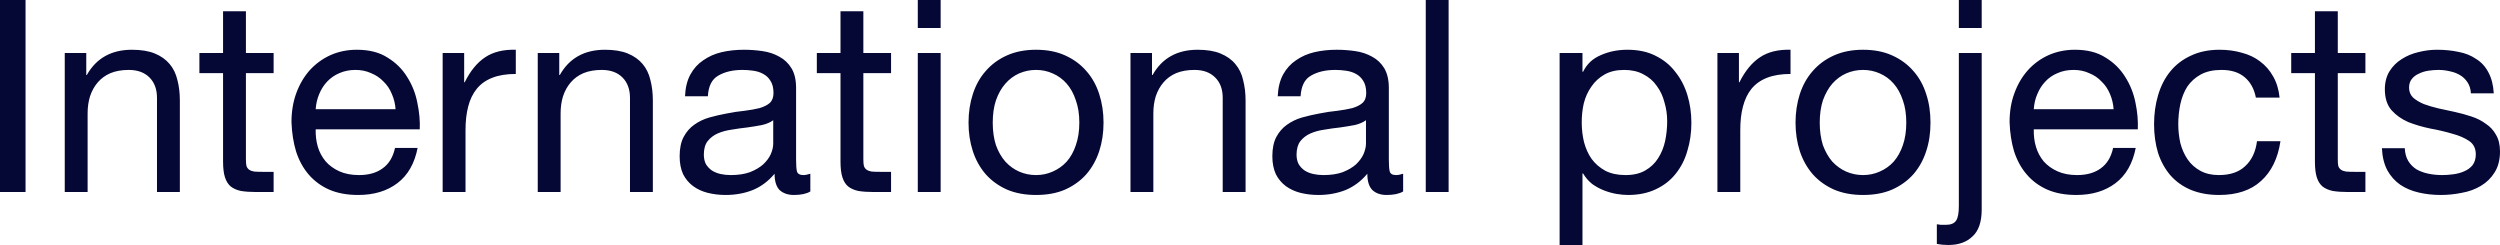 <?xml version="1.0" encoding="UTF-8"?> <svg xmlns="http://www.w3.org/2000/svg" viewBox="0 0 204.516 20.042" fill="none"><path d="M0 0H2.09V15.708H0V0ZM5.297 4.334H7.057V6.138H7.101C7.879 4.759 9.111 4.07 10.797 4.07C11.545 4.07 12.169 4.173 12.667 4.378C13.166 4.583 13.569 4.869 13.877 5.236C14.185 5.603 14.398 6.043 14.515 6.556C14.647 7.055 14.713 7.612 14.713 8.228V15.708H12.843V8.008C12.843 7.304 12.638 6.747 12.227 6.336C11.817 5.925 11.252 5.72 10.533 5.72C9.961 5.72 9.463 5.808 9.037 5.984C8.627 6.16 8.282 6.409 8.003 6.732C7.725 7.055 7.512 7.436 7.365 7.876C7.233 8.301 7.167 8.771 7.167 9.284V15.708H5.297V4.334ZM20.118 4.334H22.384V5.984H20.118V13.046C20.118 13.266 20.133 13.442 20.162 13.574C20.206 13.706 20.279 13.809 20.382 13.882C20.485 13.955 20.624 14.007 20.8 14.036C20.991 14.051 21.233 14.058 21.526 14.058H22.384V15.708H20.954C20.47 15.708 20.052 15.679 19.7 15.62C19.363 15.547 19.084 15.422 18.864 15.246C18.659 15.07 18.505 14.821 18.402 14.498C18.299 14.175 18.248 13.75 18.248 13.222V5.984H16.312V4.334H18.248V0.924H20.118V4.334ZM32.359 8.932C32.33 8.492 32.227 8.074 32.051 7.678C31.89 7.282 31.663 6.945 31.369 6.666C31.091 6.373 30.753 6.145 30.357 5.984C29.976 5.808 29.551 5.72 29.081 5.72C28.597 5.72 28.157 5.808 27.761 5.984C27.38 6.145 27.05 6.373 26.771 6.666C26.493 6.959 26.273 7.304 26.111 7.7C25.95 8.081 25.855 8.492 25.825 8.932H32.359ZM34.163 12.1C33.914 13.376 33.364 14.337 32.513 14.982C31.663 15.627 30.592 15.95 29.301 15.95C28.392 15.95 27.6 15.803 26.925 15.51C26.265 15.217 25.708 14.806 25.253 14.278C24.799 13.75 24.454 13.119 24.219 12.386C23.999 11.653 23.875 10.853 23.845 9.988C23.845 9.123 23.977 8.331 24.241 7.612C24.505 6.893 24.872 6.27 25.341 5.742C25.825 5.214 26.39 4.803 27.035 4.51C27.695 4.217 28.414 4.07 29.191 4.07C30.203 4.07 31.039 4.283 31.699 4.708C32.374 5.119 32.909 5.647 33.305 6.292C33.716 6.937 33.995 7.641 34.141 8.404C34.303 9.167 34.369 9.893 34.339 10.582H25.825C25.811 11.081 25.869 11.557 26.001 12.012C26.133 12.452 26.346 12.848 26.639 13.2C26.933 13.537 27.307 13.809 27.761 14.014C28.216 14.219 28.751 14.322 29.367 14.322C30.159 14.322 30.805 14.139 31.303 13.772C31.817 13.405 32.154 12.848 32.315 12.1H34.163ZM36.212 4.334H37.972V6.732H38.016C38.47 5.808 39.028 5.126 39.688 4.686C40.348 4.246 41.184 4.041 42.196 4.07V6.05C41.448 6.05 40.81 6.153 40.282 6.358C39.754 6.563 39.328 6.864 39.006 7.26C38.683 7.656 38.448 8.14 38.302 8.712C38.155 9.269 38.082 9.915 38.082 10.648V15.708H36.212V4.334ZM43.991 4.334H45.751V6.138H45.795C46.572 4.759 47.804 4.07 49.491 4.07C50.239 4.07 50.862 4.173 51.361 4.378C51.859 4.583 52.263 4.869 52.571 5.236C52.879 5.603 53.091 6.043 53.209 6.556C53.341 7.055 53.407 7.612 53.407 8.228V15.708H51.537V8.008C51.537 7.304 51.331 6.747 50.921 6.336C50.51 5.925 49.945 5.72 49.227 5.72C48.655 5.72 48.156 5.808 47.731 5.984C47.32 6.16 46.975 6.409 46.697 6.732C46.418 7.055 46.205 7.436 46.059 7.876C45.927 8.301 45.861 8.771 45.861 9.284V15.708H43.991V4.334ZM66.291 15.664C65.969 15.855 65.521 15.95 64.949 15.95C64.465 15.95 64.077 15.818 63.783 15.554C63.505 15.275 63.365 14.828 63.365 14.212C62.852 14.828 62.251 15.275 61.561 15.554C60.887 15.818 60.153 15.95 59.361 15.95C58.848 15.95 58.357 15.891 57.887 15.774C57.433 15.657 57.037 15.473 56.699 15.224C56.362 14.975 56.091 14.652 55.885 14.256C55.695 13.845 55.599 13.354 55.599 12.782C55.599 12.137 55.709 11.609 55.929 11.198C56.149 10.787 56.435 10.457 56.787 10.208C57.154 9.944 57.565 9.746 58.019 9.614C58.489 9.482 58.965 9.372 59.449 9.284C59.963 9.181 60.447 9.108 60.901 9.064C61.371 9.005 61.781 8.932 62.133 8.844C62.485 8.741 62.764 8.602 62.969 8.426C63.175 8.235 63.277 7.964 63.277 7.612C63.277 7.201 63.197 6.871 63.035 6.622C62.889 6.373 62.691 6.182 62.441 6.05C62.207 5.918 61.935 5.83 61.627 5.786C61.334 5.742 61.041 5.72 60.747 5.72C59.955 5.72 59.295 5.874 58.767 6.182C58.239 6.475 57.953 7.04 57.909 7.876H56.039C56.069 7.172 56.215 6.578 56.479 6.094C56.743 5.61 57.095 5.221 57.535 4.928C57.975 4.62 58.474 4.4 59.031 4.268C59.603 4.136 60.212 4.07 60.857 4.07C61.371 4.07 61.877 4.107 62.375 4.18C62.889 4.253 63.351 4.407 63.761 4.642C64.172 4.862 64.502 5.177 64.751 5.588C65.001 5.999 65.125 6.534 65.125 7.194V13.046C65.125 13.486 65.147 13.809 65.191 14.014C65.25 14.219 65.426 14.322 65.719 14.322C65.881 14.322 66.071 14.285 66.291 14.212V15.664ZM63.255 9.834C63.021 10.01 62.713 10.142 62.331 10.23C61.95 10.303 61.547 10.369 61.121 10.428C60.711 10.472 60.293 10.531 59.867 10.604C59.442 10.663 59.061 10.765 58.723 10.912C58.386 11.059 58.107 11.271 57.887 11.55C57.682 11.814 57.579 12.181 57.579 12.65C57.579 12.958 57.638 13.222 57.755 13.442C57.887 13.647 58.049 13.816 58.239 13.948C58.445 14.08 58.679 14.175 58.943 14.234C59.207 14.293 59.486 14.322 59.779 14.322C60.395 14.322 60.923 14.241 61.363 14.08C61.803 13.904 62.163 13.691 62.441 13.442C62.72 13.178 62.925 12.899 63.057 12.606C63.189 12.298 63.255 12.012 63.255 11.748V9.834ZM70.628 4.334H72.894V5.984H70.628V13.046C70.628 13.266 70.642 13.442 70.672 13.574C70.716 13.706 70.789 13.809 70.892 13.882C70.994 13.955 71.134 14.007 71.31 14.036C71.5 14.051 71.742 14.058 72.036 14.058H72.894V15.708H71.464C70.98 15.708 70.562 15.679 70.21 15.62C69.872 15.547 69.594 15.422 69.374 15.246C69.168 15.07 69.014 14.821 68.912 14.498C68.809 14.175 68.758 13.75 68.758 13.222V5.984H66.822V4.334H68.758V0.924H70.628V4.334ZM76.951 2.288H75.081V0H76.951V2.288ZM75.081 4.334H76.951V15.708H75.081V4.334ZM81.212 10.032C81.212 10.721 81.3 11.337 81.476 11.88C81.667 12.408 81.923 12.855 82.246 13.222C82.569 13.574 82.943 13.845 83.368 14.036C83.808 14.227 84.27 14.322 84.754 14.322C85.238 14.322 85.693 14.227 86.118 14.036C86.558 13.845 86.939 13.574 87.262 13.222C87.585 12.855 87.834 12.408 88.01 11.88C88.201 11.337 88.296 10.721 88.296 10.032C88.296 9.343 88.201 8.734 88.01 8.206C87.834 7.663 87.585 7.209 87.262 6.842C86.939 6.475 86.558 6.197 86.118 6.006C85.693 5.815 85.238 5.72 84.754 5.72C84.27 5.72 83.808 5.815 83.368 6.006C82.943 6.197 82.569 6.475 82.246 6.842C81.923 7.209 81.667 7.663 81.476 8.206C81.3 8.734 81.212 9.343 81.212 10.032ZM79.232 10.032C79.232 9.196 79.349 8.419 79.584 7.7C79.819 6.967 80.171 6.336 80.64 5.808C81.109 5.265 81.689 4.84 82.378 4.532C83.067 4.224 83.859 4.07 84.754 4.07C85.663 4.07 86.455 4.224 87.13 4.532C87.819 4.84 88.399 5.265 88.868 5.808C89.337 6.336 89.689 6.967 89.924 7.7C90.159 8.419 90.276 9.196 90.276 10.032C90.276 10.868 90.159 11.645 89.924 12.364C89.689 13.083 89.337 13.713 88.868 14.256C88.399 14.784 87.819 15.202 87.13 15.51C86.455 15.803 85.663 15.95 84.754 15.95C83.859 15.95 83.067 15.803 82.378 15.51C81.689 15.202 81.109 14.784 80.64 14.256C80.171 13.713 79.819 13.083 79.584 12.364C79.349 11.645 79.232 10.868 79.232 10.032ZM92.481 4.334H94.241V6.138H94.285C95.062 4.759 96.296 4.07 97.976 4.07C98.726 4.07 99.356 4.173 99.846 4.378C100.346 4.583 100.756 4.869 101.056 5.236C101.366 5.603 101.586 6.043 101.696 6.556C101.826 7.055 101.896 7.612 101.896 8.228V15.708H100.026V8.008C100.026 7.304 99.826 6.747 99.406 6.336C98.996 5.925 98.436 5.72 97.716 5.72C97.146 5.72 96.646 5.808 96.216 5.984C95.806 6.16 95.466 6.409 95.187 6.732C94.908 7.055 94.696 7.436 94.549 7.876C94.417 8.301 94.351 8.771 94.351 9.284V15.708H92.481V4.334ZM114.786 15.664C114.456 15.855 114.016 15.95 113.436 15.95C112.956 15.95 112.566 15.818 112.276 15.554C111.996 15.275 111.856 14.828 111.856 14.212C111.346 14.828 110.736 15.275 110.056 15.554C109.376 15.818 108.646 15.95 107.856 15.95C107.336 15.95 106.846 15.891 106.376 15.774C105.926 15.657 105.526 15.473 105.186 15.224C104.856 14.975 104.576 14.652 104.376 14.256C104.186 13.845 104.086 13.354 104.086 12.782C104.086 12.137 104.196 11.609 104.416 11.198C104.636 10.787 104.926 10.457 105.276 10.208C105.646 9.944 106.056 9.746 106.506 9.614C106.976 9.482 107.456 9.372 107.936 9.284C108.456 9.181 108.936 9.108 109.396 9.064C109.856 9.005 110.276 8.932 110.626 8.844C110.976 8.741 111.256 8.602 111.456 8.426C111.666 8.235 111.766 7.964 111.766 7.612C111.766 7.201 111.686 6.871 111.526 6.622C111.376 6.373 111.176 6.182 110.936 6.05C110.696 5.918 110.426 5.83 110.116 5.786C109.826 5.742 109.526 5.72 109.236 5.72C108.446 5.72 107.786 5.874 107.256 6.182C106.726 6.475 106.446 7.04 106.396 7.876H104.526C104.556 7.172 104.706 6.578 104.966 6.094C105.236 5.61 105.586 5.221 106.026 4.928C106.466 4.62 106.966 4.4 107.526 4.268C108.096 4.136 108.706 4.07 109.346 4.07C109.856 4.07 110.366 4.107 110.866 4.18C111.376 4.253 111.836 4.407 112.256 4.642C112.666 4.862 112.996 5.177 113.246 5.588C113.486 5.999 113.616 6.534 113.616 7.194V13.046C113.616 13.486 113.636 13.809 113.686 14.014C113.736 14.219 113.916 14.322 114.206 14.322C114.366 14.322 114.566 14.285 114.786 14.212V15.664ZM111.746 9.834C111.506 10.01 111.206 10.142 110.826 10.23C110.436 10.303 110.036 10.369 109.616 10.428C109.196 10.472 108.786 10.531 108.356 10.604C107.936 10.663 107.546 10.765 107.216 10.912C106.876 11.059 106.596 11.271 106.376 11.55C106.176 11.814 106.066 12.181 106.066 12.65C106.066 12.958 106.126 13.222 106.246 13.442C106.376 13.647 106.536 13.816 106.726 13.948C106.936 14.08 107.166 14.175 107.436 14.234C107.696 14.293 107.976 14.322 108.266 14.322C108.886 14.322 109.416 14.241 109.856 14.08C110.296 13.904 110.656 13.691 110.936 13.442C111.206 13.178 111.416 12.899 111.546 12.606C111.676 12.298 111.746 12.012 111.746 11.748V9.834ZM116.636 0H118.506V15.708H116.636V0ZM127.586 4.334H129.456V5.874H129.506C129.806 5.243 130.296 4.789 130.956 4.51C131.616 4.217 132.336 4.07 133.136 4.07C134.016 4.07 134.776 4.231 135.416 4.554C136.076 4.877 136.626 5.317 137.046 5.874C137.486 6.417 137.816 7.047 138.036 7.766C138.256 8.485 138.366 9.247 138.366 10.054C138.366 10.861 138.256 11.623 138.036 12.342C137.836 13.061 137.506 13.691 137.066 14.234C136.646 14.762 136.106 15.18 135.446 15.488C134.796 15.796 134.046 15.95 133.176 15.95C132.896 15.95 132.586 15.921 132.226 15.862C131.896 15.803 131.556 15.708 131.216 15.576C130.876 15.444 130.556 15.268 130.246 15.048C129.956 14.813 129.706 14.527 129.506 14.19H129.456V20.042H127.586V4.334ZM136.386 9.922C136.386 9.394 136.316 8.881 136.166 8.382C136.036 7.869 135.826 7.414 135.526 7.018C135.256 6.622 134.886 6.307 134.426 6.072C133.986 5.837 133.466 5.72 132.866 5.72C132.236 5.72 131.706 5.845 131.266 6.094C130.826 6.343 130.466 6.673 130.186 7.084C129.906 7.48 129.696 7.935 129.566 8.448C129.446 8.961 129.396 9.482 129.396 10.01C129.396 10.567 129.456 11.11 129.586 11.638C129.726 12.151 129.926 12.606 130.206 13.002C130.496 13.398 130.876 13.721 131.326 13.97C131.786 14.205 132.336 14.322 132.976 14.322C133.626 14.322 134.156 14.197 134.586 13.948C135.026 13.699 135.376 13.369 135.636 12.958C135.906 12.547 136.096 12.078 136.216 11.55C136.326 11.022 136.386 10.479 136.386 9.922ZM140.496 4.334H142.256V6.732H142.296C142.756 5.808 143.316 5.126 143.976 4.686C144.636 4.246 145.466 4.041 146.476 4.07V6.05C145.736 6.05 145.096 6.153 144.566 6.358C144.036 6.563 143.616 6.864 143.286 7.26C142.966 7.656 142.736 8.14 142.586 8.712C142.436 9.269 142.366 9.915 142.366 10.648V15.708H140.496V4.334ZM148.866 10.032C148.866 10.721 148.956 11.337 149.126 11.88C149.326 12.408 149.576 12.855 149.896 13.222C150.226 13.574 150.596 13.845 151.026 14.036C151.466 14.227 151.926 14.322 152.406 14.322C152.896 14.322 153.346 14.227 153.776 14.036C154.216 13.845 154.596 13.574 154.916 13.222C155.236 12.855 155.486 12.408 155.666 11.88C155.856 11.337 155.946 10.721 155.946 10.032C155.946 9.343 155.856 8.734 155.666 8.206C155.486 7.663 155.236 7.209 154.916 6.842C154.596 6.475 154.216 6.197 153.776 6.006C153.346 5.815 152.896 5.72 152.406 5.72C151.926 5.72 151.466 5.815 151.026 6.006C150.596 6.197 150.226 6.475 149.896 6.842C149.576 7.209 149.326 7.663 149.126 8.206C148.956 8.734 148.866 9.343 148.866 10.032ZM146.886 10.032C146.886 9.196 147.006 8.419 147.236 7.7C147.476 6.967 147.826 6.336 148.296 5.808C148.766 5.265 149.346 4.84 150.036 4.532C150.726 4.224 151.516 4.07 152.406 4.07C153.316 4.07 154.106 4.224 154.786 4.532C155.476 4.84 156.056 5.265 156.526 5.808C156.996 6.336 157.346 6.967 157.576 7.7C157.816 8.419 157.926 9.196 157.926 10.032C157.926 10.868 157.816 11.645 157.576 12.364C157.346 13.083 156.996 13.713 156.526 14.256C156.056 14.784 155.476 15.202 154.786 15.51C154.106 15.803 153.316 15.95 152.406 15.95C151.516 15.95 150.726 15.803 150.036 15.51C149.346 15.202 148.766 14.784 148.296 14.256C147.826 13.713 147.476 13.083 147.236 12.364C147.006 11.645 146.886 10.868 146.886 10.032ZM162.116 2.288H160.246V0H162.116V2.288ZM162.116 17.138C162.116 18.15 161.866 18.883 161.366 19.338C160.886 19.807 160.226 20.042 159.386 20.042C159.046 20.042 158.736 20.013 158.446 19.954V18.348C158.516 18.363 158.576 18.37 158.636 18.37C158.686 18.385 158.736 18.392 158.796 18.392H159.186C159.596 18.392 159.876 18.275 160.026 18.04C160.176 17.82 160.246 17.417 160.246 16.83V4.334H162.116V17.138ZM172.906 8.932C172.876 8.492 172.776 8.074 172.606 7.678C172.436 7.282 172.216 6.945 171.916 6.666C171.646 6.373 171.306 6.145 170.906 5.984C170.526 5.808 170.106 5.72 169.636 5.72C169.146 5.72 168.706 5.808 168.316 5.984C167.926 6.145 167.596 6.373 167.326 6.666C167.046 6.959 166.826 7.304 166.666 7.7C166.496 8.081 166.406 8.492 166.376 8.932H172.906ZM174.716 12.1C174.466 13.376 173.916 14.337 173.066 14.982C172.216 15.627 171.146 15.95 169.856 15.95C168.946 15.95 168.146 15.803 167.476 15.51C166.816 15.217 166.256 14.806 165.806 14.278C165.346 13.75 165.006 13.119 164.766 12.386C164.546 11.653 164.426 10.853 164.396 9.988C164.396 9.123 164.526 8.331 164.796 7.612C165.056 6.893 165.426 6.27 165.896 5.742C166.376 5.214 166.936 4.803 167.586 4.51C168.246 4.217 168.966 4.07 169.746 4.07C170.756 4.07 171.586 4.283 172.246 4.708C172.926 5.119 173.456 5.647 173.856 6.292C174.266 6.937 174.546 7.641 174.696 8.404C174.856 9.167 174.916 9.893 174.886 10.582H166.376C166.366 11.081 166.416 11.557 166.556 12.012C166.686 12.452 166.896 12.848 167.186 13.2C167.486 13.537 167.856 13.809 168.316 14.014C168.766 14.219 169.306 14.322 169.916 14.322C170.706 14.322 171.356 14.139 171.856 13.772C172.366 13.405 172.706 12.848 172.866 12.1H174.716ZM184.546 7.986C184.406 7.267 184.096 6.71 183.626 6.314C183.156 5.918 182.526 5.72 181.736 5.72C181.056 5.72 180.496 5.845 180.036 6.094C179.586 6.343 179.216 6.673 178.936 7.084C178.676 7.495 178.486 7.971 178.366 8.514C178.256 9.042 178.196 9.592 178.196 10.164C178.196 10.692 178.256 11.205 178.366 11.704C178.496 12.203 178.696 12.65 178.966 13.046C179.226 13.427 179.576 13.735 179.996 13.97C180.426 14.205 180.926 14.322 181.516 14.322C182.436 14.322 183.156 14.08 183.666 13.596C184.196 13.112 184.526 12.43 184.636 11.55H186.556C186.346 12.958 185.816 14.043 184.966 14.806C184.136 15.569 182.986 15.95 181.536 15.95C180.676 15.95 179.906 15.811 179.226 15.532C178.566 15.253 178.006 14.857 177.556 14.344C177.116 13.831 176.776 13.222 176.546 12.518C176.326 11.799 176.216 11.015 176.216 10.164C176.216 9.313 176.326 8.521 176.546 7.788C176.766 7.04 177.096 6.395 177.536 5.852C177.986 5.295 178.556 4.862 179.226 4.554C179.906 4.231 180.686 4.07 181.576 4.07C182.226 4.07 182.826 4.151 183.386 4.312C183.956 4.459 184.456 4.693 184.876 5.016C185.316 5.339 185.676 5.749 185.956 6.248C186.236 6.732 186.416 7.311 186.486 7.986H184.546ZM191.246 4.334H193.506V5.984H191.246V13.046C191.246 13.266 191.256 13.442 191.286 13.574C191.326 13.706 191.406 13.809 191.506 13.882C191.606 13.955 191.746 14.007 191.926 14.036C192.116 14.051 192.356 14.058 192.646 14.058H193.506V15.708H192.076C191.596 15.708 191.176 15.679 190.826 15.62C190.486 15.547 190.206 15.422 189.986 15.246C189.786 15.07 189.626 14.821 189.526 14.498C189.426 14.175 189.376 13.75 189.376 13.222V5.984H187.436V4.334H189.376V0.924H191.246V4.334ZM196.726 12.122C196.746 12.533 196.836 12.885 197.016 13.178C197.186 13.457 197.416 13.684 197.696 13.86C197.986 14.021 198.316 14.139 198.666 14.212C199.036 14.285 199.406 14.322 199.786 14.322C200.076 14.322 200.386 14.3 200.706 14.256C201.036 14.212 201.326 14.131 201.586 14.014C201.866 13.897 202.096 13.728 202.276 13.508C202.446 13.273 202.536 12.98 202.536 12.628C202.536 12.144 202.356 11.777 201.986 11.528C201.616 11.279 201.156 11.081 200.596 10.934C200.056 10.773 199.466 10.633 198.816 10.516C198.176 10.384 197.576 10.208 197.016 9.988C196.476 9.753 196.016 9.431 195.646 9.02C195.286 8.609 195.096 8.037 195.096 7.304C195.096 6.732 195.226 6.241 195.476 5.83C195.736 5.419 196.066 5.089 196.466 4.84C196.876 4.576 197.326 4.385 197.826 4.268C198.346 4.136 198.846 4.07 199.346 4.07C199.996 4.07 200.586 4.129 201.126 4.246C201.676 4.349 202.146 4.539 202.556 4.818C202.986 5.082 203.326 5.449 203.566 5.918C203.816 6.373 203.966 6.945 204.006 7.634H202.136C202.116 7.267 202.016 6.967 201.856 6.732C201.696 6.483 201.486 6.285 201.236 6.138C200.986 5.991 200.706 5.889 200.406 5.83C200.106 5.757 199.806 5.72 199.496 5.72C199.226 5.72 198.936 5.742 198.646 5.786C198.366 5.83 198.106 5.911 197.876 6.028C197.636 6.131 197.446 6.277 197.296 6.468C197.156 6.644 197.076 6.879 197.076 7.172C197.076 7.495 197.186 7.766 197.406 7.986C197.646 8.191 197.936 8.367 198.286 8.514C198.646 8.646 199.036 8.763 199.476 8.866C199.916 8.954 200.356 9.049 200.796 9.152C201.266 9.255 201.726 9.379 202.166 9.526C202.616 9.673 203.016 9.871 203.346 10.12C203.706 10.355 203.986 10.655 204.186 11.022C204.406 11.389 204.516 11.843 204.516 12.386C204.516 13.075 204.366 13.647 204.076 14.102C203.796 14.557 203.426 14.923 202.956 15.202C202.496 15.481 201.976 15.671 201.396 15.774C200.816 15.891 200.246 15.95 199.676 15.95C199.046 15.95 198.446 15.884 197.876 15.752C197.296 15.62 196.796 15.407 196.356 15.114C195.916 14.806 195.566 14.41 195.296 13.926C195.036 13.427 194.886 12.826 194.856 12.122H196.726Z" fill="#050835"></path></svg> 